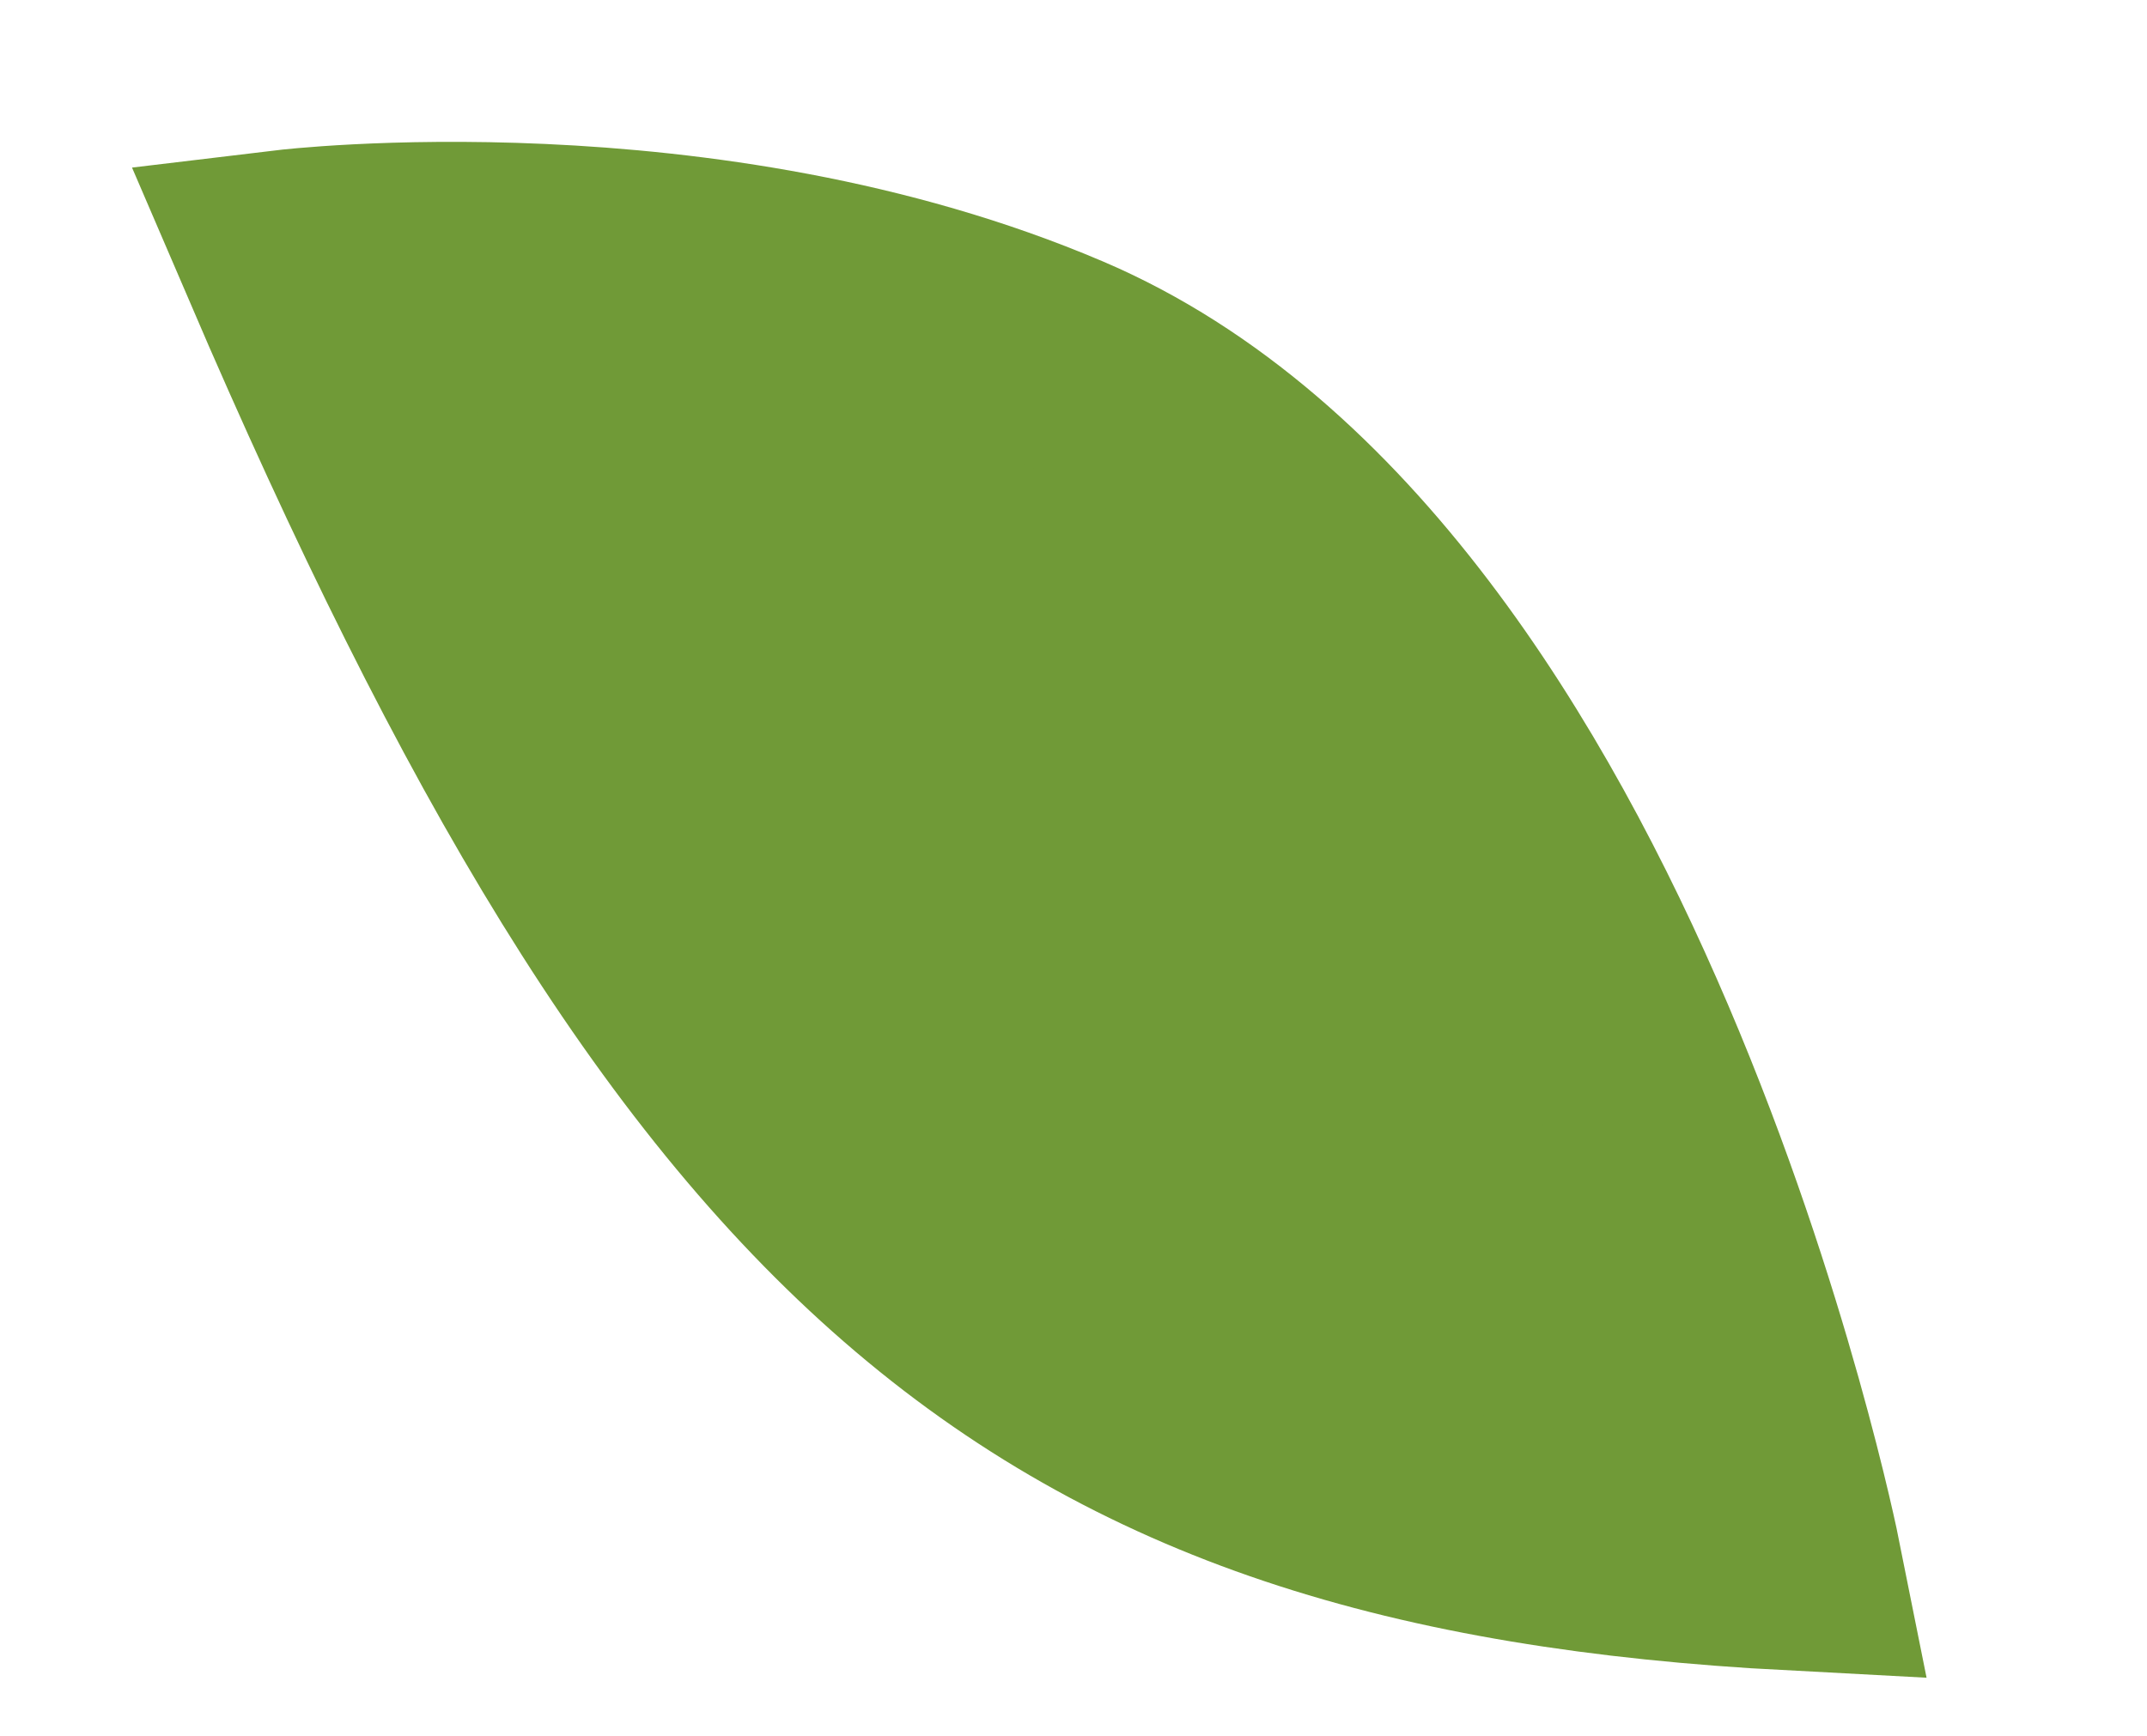 <svg width="89" height="72" viewBox="0 0 89 72" fill="none" xmlns="http://www.w3.org/2000/svg">
<path d="M74.314 64.768C43.105 63.122 29.3 51.026 11.981 10.7C11.981 10.7 29.099 8.646 43.949 14.978C66.264 24.494 74.314 64.768 74.314 64.768Z" fill="#709A37" stroke="#709A37" stroke-width="9" stroke-linecap="round"/>
</svg>
